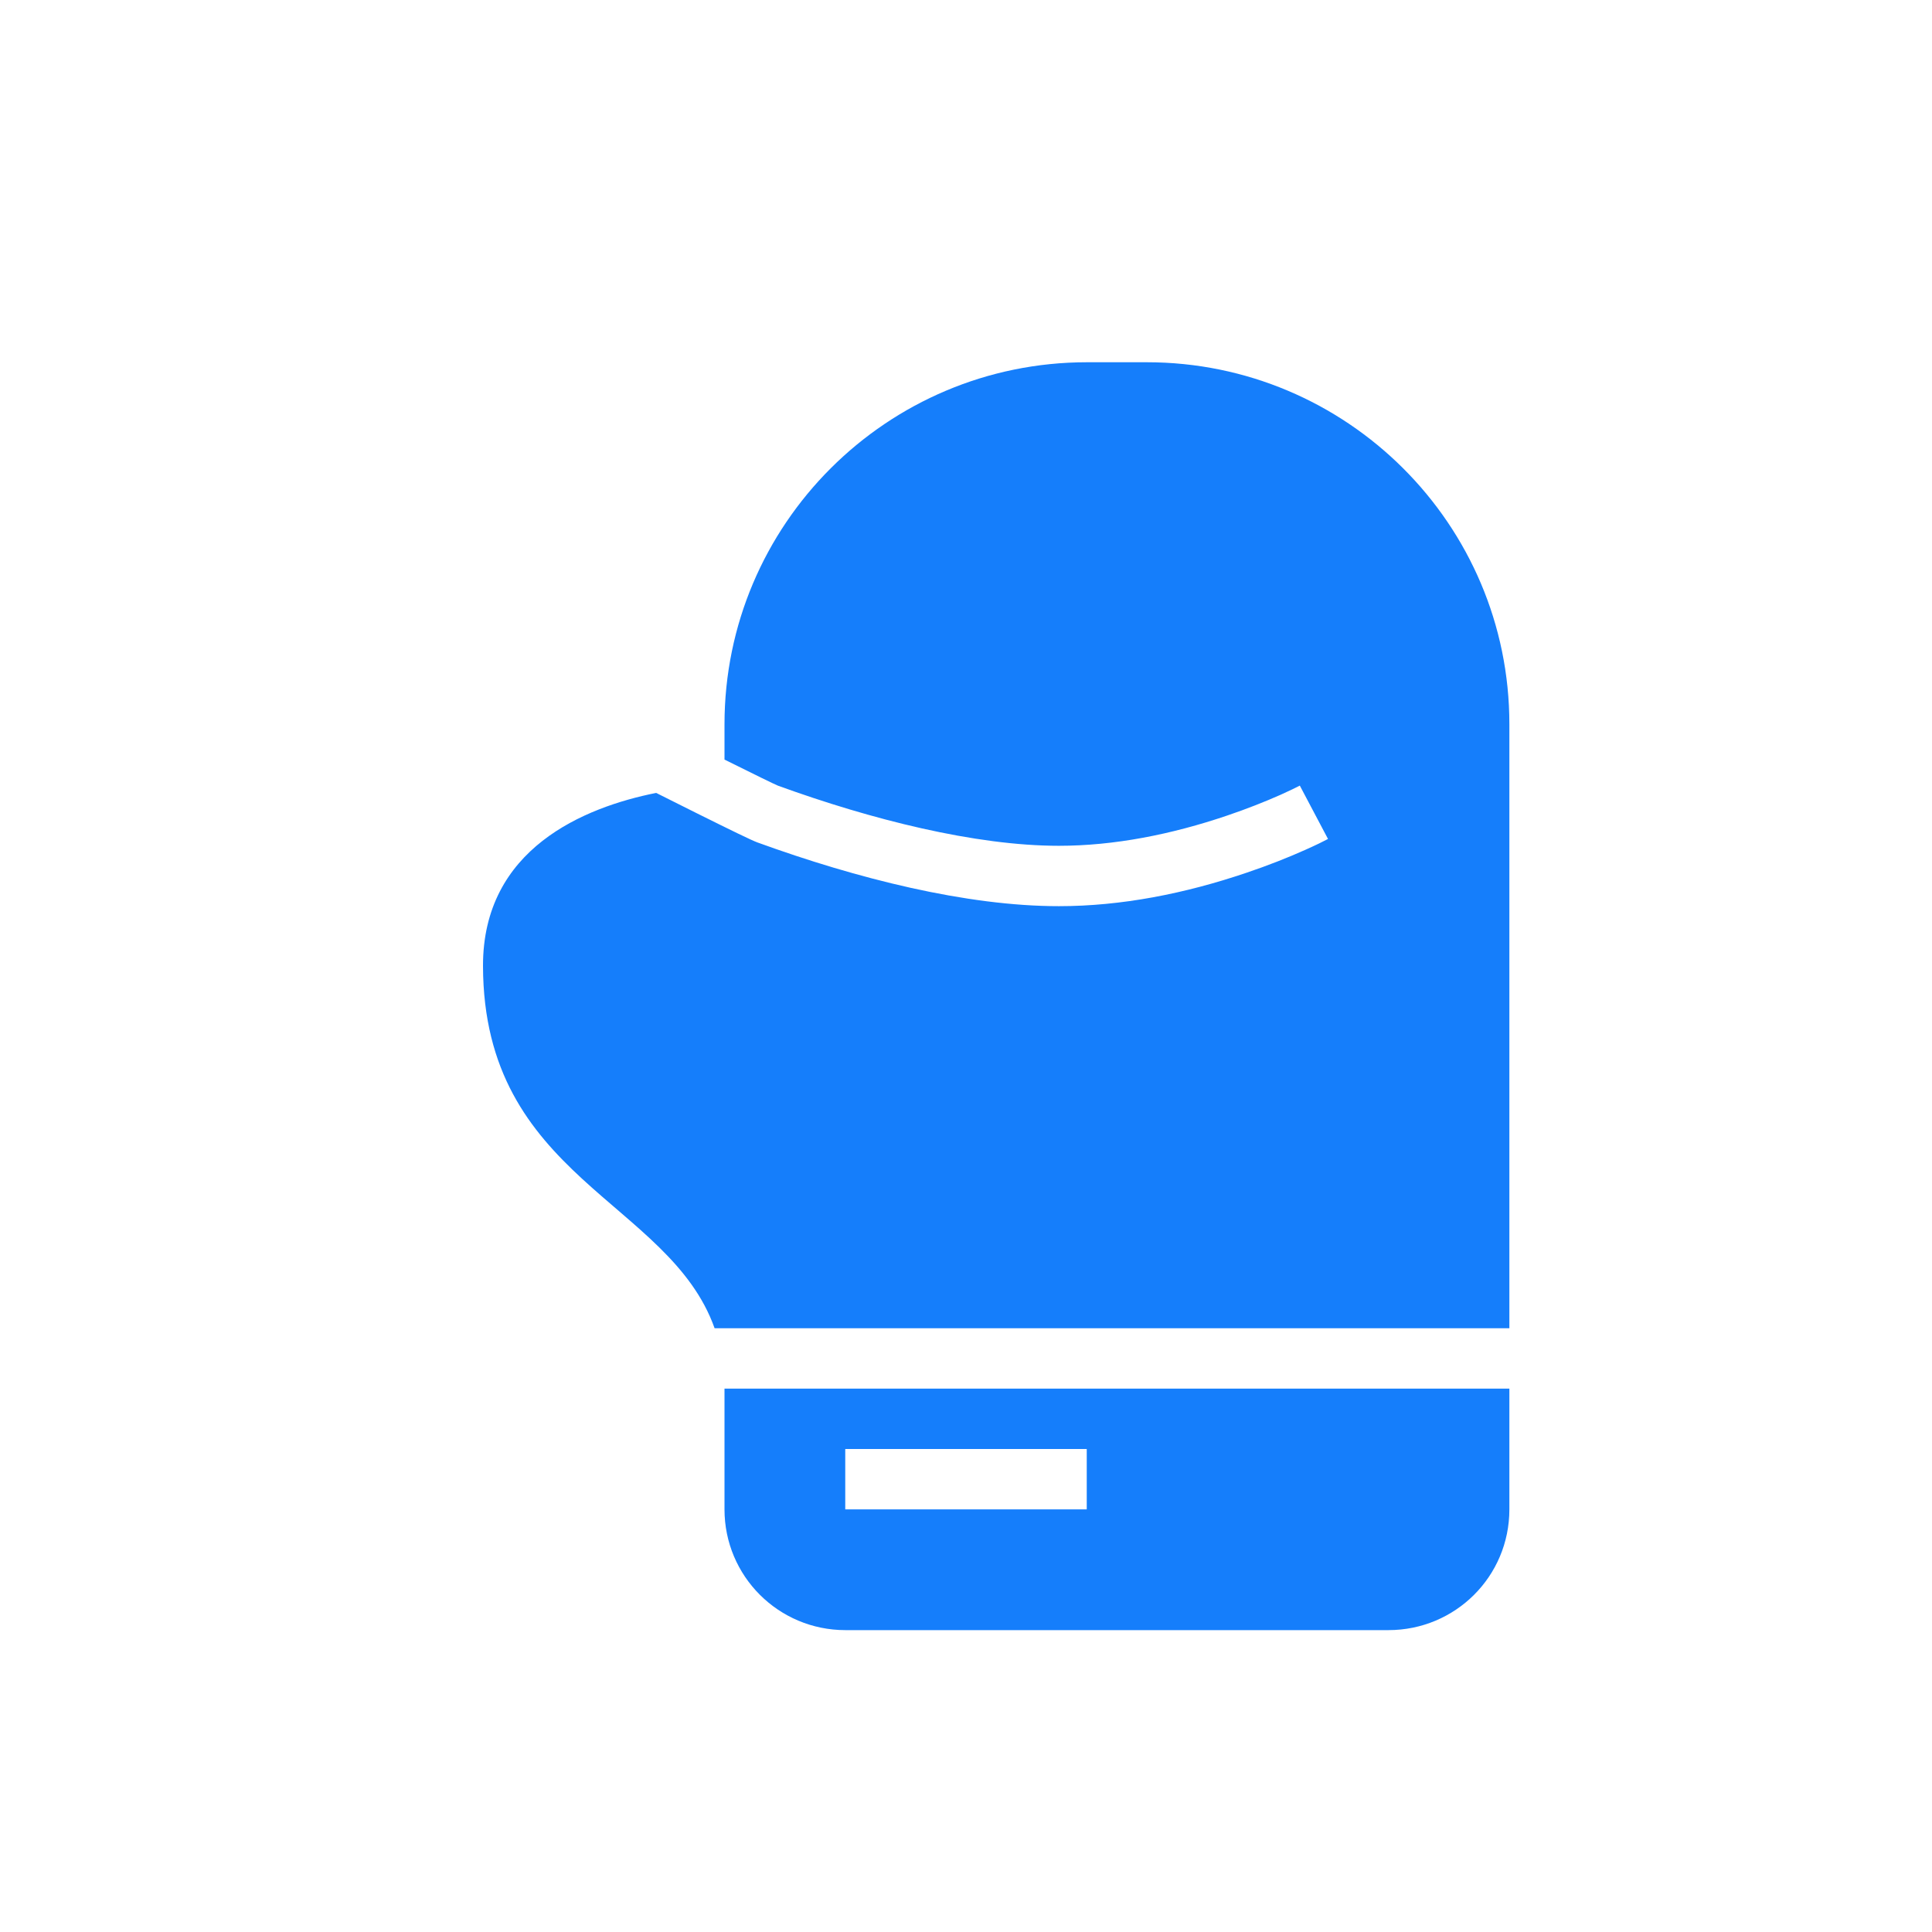 <?xml version="1.0" ?><svg height="32px" version="1.1" viewBox="0 0 32 32" width="32px" xmlns="http://www.w3.org/2000/svg" xmlns:sketch="http://www.bohemiancoding.com/sketch/ns" xmlns:xlink="http://www.w3.org/1999/xlink"><title/><desc/><defs/><g fill="none" fill-rule="evenodd" id="Page-1" stroke="none" stroke-width="1"><g fill="#157EFB" id="icon-37-boxing-glove"><path d="M8,16 C8.008,19.511 11.084,19.881 11.836,22 L25,22 L25,11.994 C25,8.683 22.306,6 18.995,6 L18.005,6 C14.689,6 12,8.686 12,11.997 L12,12.581 C12.483,12.822 12.849,13 12.885,13.013 C14.43,13.574 16.154,14.009 17.539,14.009 C18.453,14.009 19.402,13.822 20.326,13.508 C20.651,13.398 20.949,13.28 21.213,13.163 C21.368,13.093 21.476,13.04 21.529,13.012 L21.996,13.896 C21.925,13.934 21.797,13.997 21.62,14.076 C21.329,14.206 21.003,14.335 20.647,14.455 C19.628,14.801 18.575,15.009 17.539,15.009 C16.005,15.009 14.191,14.551 12.544,13.953 C12.449,13.918 12.126,13.761 11.539,13.469 C11.312,13.355 11.089,13.244 10.868,13.133 C9.679,13.371 7.996,14.055 8,16 L8,16 Z M12,23 L12,25 C12,26.105 12.894,27 14.003,27 L22.997,27 C24.103,27 25,26.112 25,25 L25,23 L12,23 L12,23 Z M14,24 L14,25 L18,25 L18,24 L14,24 L14,24 Z" id="boxing-glove"/></g></g></svg>